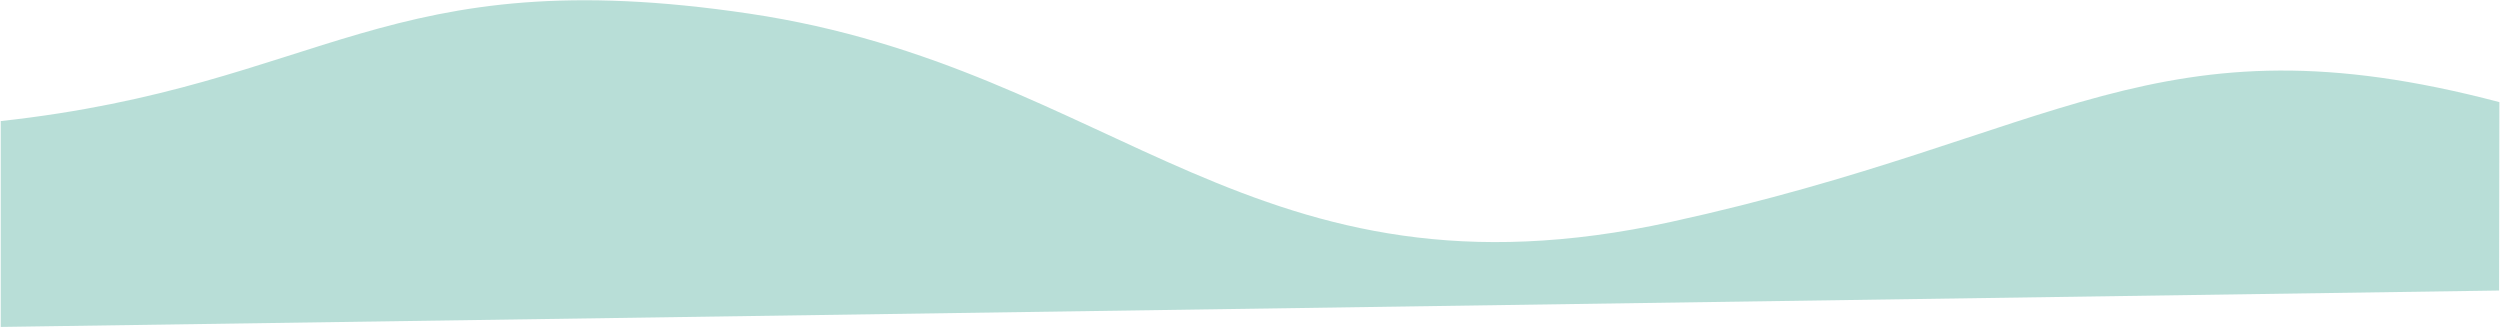 <svg width="1946" height="255" viewBox="0 0 1946 255" fill="none" xmlns="http://www.w3.org/2000/svg">
<path d="M0.581 94.251C253.965 66.417 299.259 -31.637 583.301 10.616C869.861 53.269 975.81 243.741 1300.54 172.762C1603.98 106.437 1677.24 8.813 1945.52 79.493L1945.29 226.142L0.581 254.488L0.581 94.251Z" fill="#B8DED7"/>
</svg>
